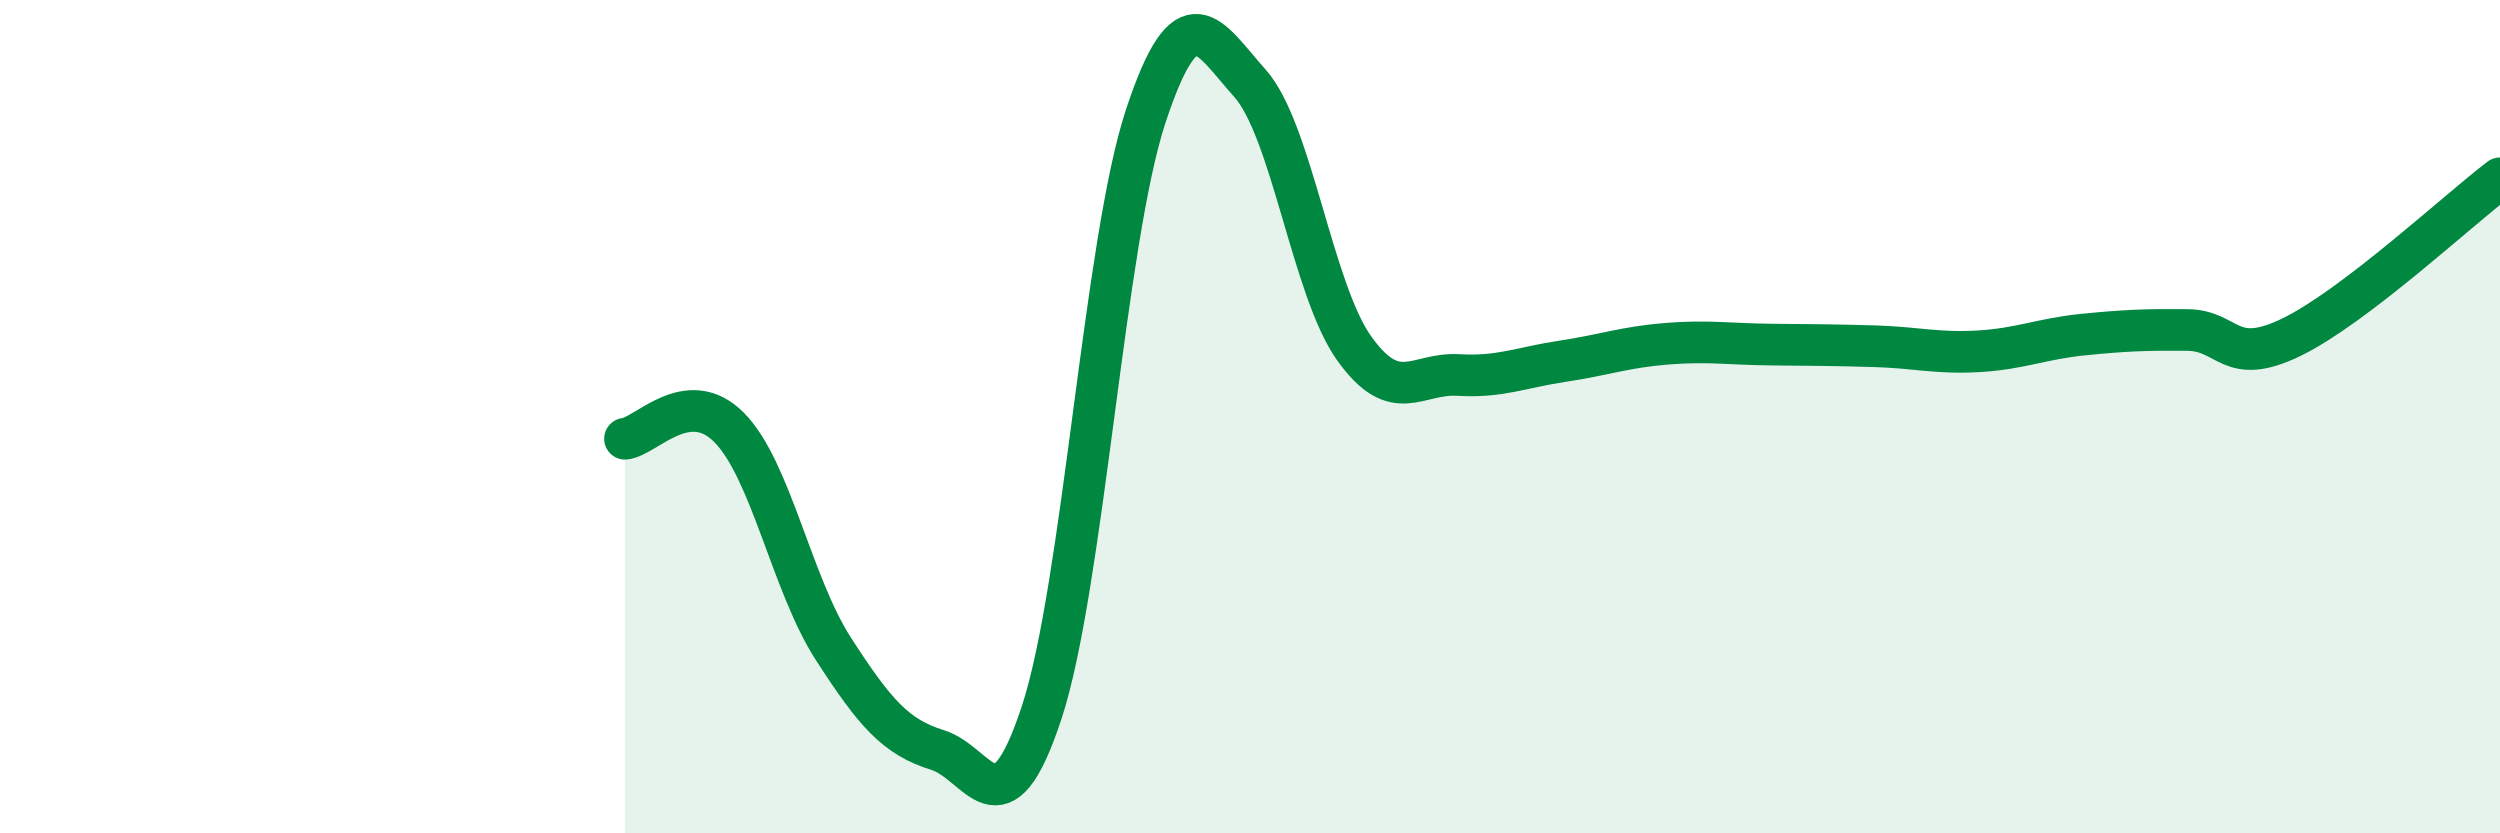 
    <svg width="60" height="20" viewBox="0 0 60 20" xmlns="http://www.w3.org/2000/svg">
      <path
        d="M 15,10.53 C 15.5,10.48 16.5,9.25 17.5,10.26 C 18.5,11.27 19,14.02 20,15.57 C 21,17.12 21.5,17.69 22.5,18 C 23.5,18.31 24,20.14 25,17.1 C 26,14.06 26.5,5.8 27.5,2.78 C 28.5,-0.24 29,0.88 30,2 C 31,3.12 31.5,6.96 32.5,8.36 C 33.5,9.76 34,8.94 35,9 C 36,9.06 36.5,8.82 37.5,8.67 C 38.5,8.52 39,8.33 40,8.25 C 41,8.17 41.5,8.26 42.5,8.27 C 43.5,8.28 44,8.28 45,8.31 C 46,8.34 46.5,8.49 47.5,8.43 C 48.5,8.37 49,8.13 50,8.03 C 51,7.93 51.5,7.91 52.5,7.92 C 53.5,7.93 53.5,8.82 55,8.09 C 56.5,7.36 59,5.04 60,4.28L60 20L15 20Z"
        fill="#008740"
        opacity="0.1"
        stroke-linecap="round"
        stroke-linejoin="round"
      />
      <path
        d="M 15,10.53 C 15.5,10.48 16.5,9.25 17.5,10.26 C 18.5,11.27 19,14.02 20,15.57 C 21,17.12 21.5,17.69 22.5,18 C 23.5,18.31 24,20.14 25,17.1 C 26,14.06 26.5,5.8 27.5,2.78 C 28.5,-0.24 29,0.88 30,2 C 31,3.12 31.5,6.96 32.5,8.36 C 33.5,9.76 34,8.94 35,9 C 36,9.06 36.5,8.82 37.5,8.67 C 38.5,8.52 39,8.33 40,8.25 C 41,8.17 41.5,8.26 42.5,8.27 C 43.5,8.28 44,8.28 45,8.31 C 46,8.34 46.5,8.49 47.5,8.43 C 48.5,8.37 49,8.13 50,8.03 C 51,7.93 51.5,7.91 52.5,7.92 C 53.5,7.93 53.5,8.82 55,8.09 C 56.5,7.36 59,5.04 60,4.28"
        stroke="#008740"
        stroke-width="1"
        fill="none"
        stroke-linecap="round"
        stroke-linejoin="round"
      />
    </svg>
  